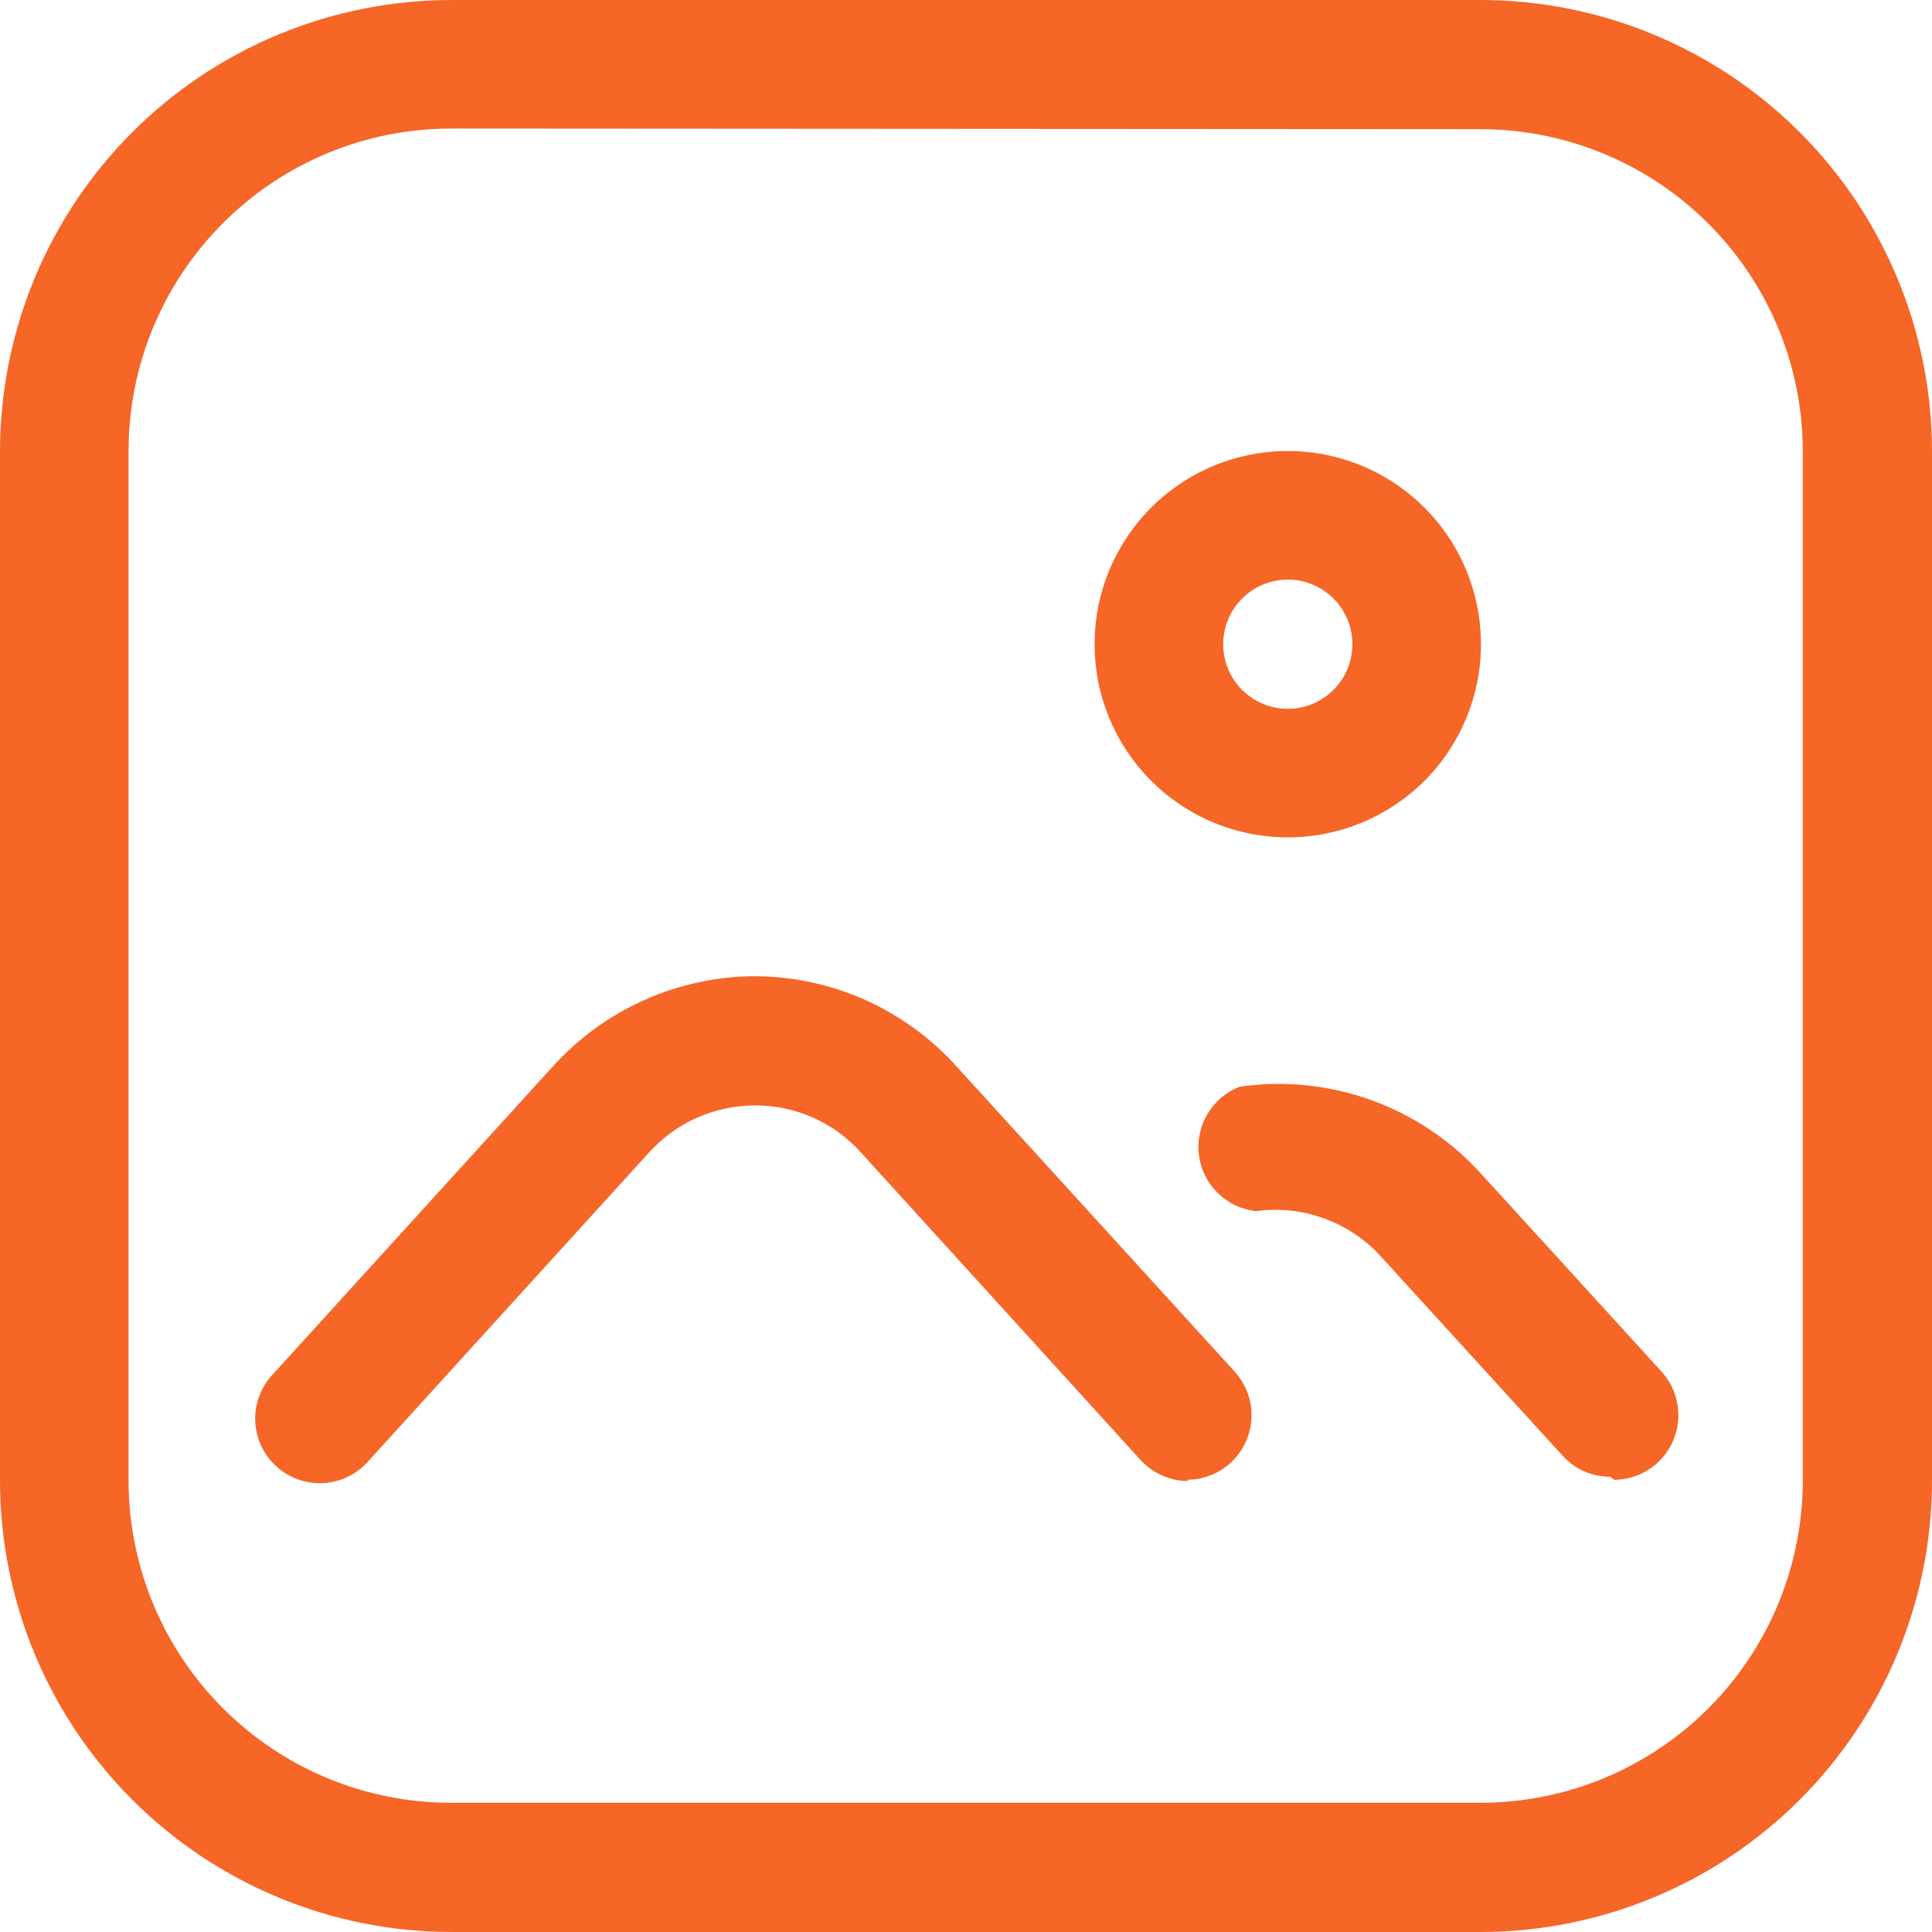 <svg width="24" height="24" viewBox="0 0 24 24" fill="none" xmlns="http://www.w3.org/2000/svg">
<g clip-path="url(#clip0_219_294)">
<path d="M18.398 24H5.603C4.117 23.998 2.693 23.407 1.643 22.357C0.593 21.307 0.002 19.883 0 18.398L0 5.603C0.002 4.117 0.593 2.693 1.643 1.643C2.693 0.593 4.117 0.002 5.603 0L18.398 0C19.883 0.002 21.307 0.593 22.357 1.643C23.407 2.693 23.998 4.117 24 5.603V18.398C23.998 19.883 23.407 21.307 22.357 22.357C21.307 23.407 19.883 23.998 18.398 24ZM5.603 1.597C4.54 1.597 3.522 2.019 2.771 2.771C2.019 3.522 1.597 4.54 1.597 5.603V18.398C1.599 19.457 2.021 20.473 2.771 21.222C3.52 21.971 4.535 22.393 5.595 22.395H18.398C19.457 22.393 20.473 21.971 21.222 21.222C21.971 20.473 22.393 19.457 22.395 18.398V5.603C22.393 4.543 21.971 3.527 21.222 2.778C20.473 2.029 19.457 1.607 18.398 1.605L5.603 1.597Z" fill="#F56627"/>
<path d="M14.76 18.397C14.648 18.398 14.538 18.375 14.436 18.329C14.334 18.284 14.242 18.218 14.167 18.135L10.702 14.325C10.537 14.138 10.334 13.989 10.106 13.886C9.879 13.784 9.632 13.732 9.382 13.732C9.132 13.732 8.884 13.784 8.655 13.886C8.426 13.988 8.222 14.138 8.055 14.325L4.59 18.135C4.521 18.218 4.435 18.287 4.339 18.336C4.242 18.386 4.136 18.415 4.028 18.423C3.92 18.43 3.811 18.416 3.709 18.38C3.606 18.344 3.512 18.288 3.432 18.215C3.352 18.142 3.287 18.054 3.242 17.955C3.197 17.856 3.173 17.749 3.17 17.641C3.168 17.532 3.187 17.425 3.228 17.324C3.268 17.223 3.328 17.132 3.405 17.055L6.87 13.245C7.188 12.894 7.575 12.613 8.008 12.421C8.441 12.228 8.909 12.128 9.382 12.127C9.854 12.13 10.319 12.23 10.749 12.422C11.179 12.615 11.564 12.895 11.88 13.245L15.345 17.047C15.447 17.163 15.514 17.305 15.538 17.457C15.561 17.609 15.54 17.765 15.478 17.905C15.416 18.046 15.314 18.166 15.185 18.251C15.057 18.335 14.906 18.381 14.752 18.382L14.76 18.397Z" fill="#F56627"/>
<path d="M20.003 18.345C19.891 18.345 19.78 18.322 19.678 18.277C19.576 18.232 19.485 18.165 19.41 18.082L17.16 15.615C16.966 15.4 16.723 15.236 16.451 15.136C16.179 15.037 15.887 15.006 15.6 15.045C15.422 15.025 15.255 14.946 15.127 14.82C14.999 14.694 14.917 14.53 14.894 14.352C14.87 14.174 14.907 13.993 14.999 13.839C15.09 13.685 15.23 13.565 15.398 13.5C15.948 13.42 16.509 13.477 17.032 13.665C17.556 13.854 18.024 14.168 18.398 14.58L20.648 17.047C20.75 17.163 20.817 17.305 20.84 17.457C20.864 17.609 20.843 17.765 20.781 17.905C20.718 18.046 20.617 18.166 20.488 18.251C20.359 18.335 20.209 18.381 20.055 18.383L20.003 18.345Z" fill="#F56627"/>
<path d="M15.997 10.402C15.523 10.402 15.059 10.262 14.664 9.998C14.269 9.734 13.962 9.36 13.78 8.921C13.598 8.482 13.551 8 13.643 7.534C13.736 7.069 13.965 6.641 14.3 6.305C14.636 5.97 15.064 5.741 15.529 5.649C15.995 5.556 16.477 5.604 16.916 5.785C17.354 5.967 17.729 6.274 17.993 6.669C18.257 7.064 18.397 7.528 18.397 8.003C18.397 8.639 18.145 9.25 17.695 9.7C17.244 10.15 16.634 10.402 15.997 10.402ZM15.997 7.2C15.839 7.2 15.684 7.247 15.552 7.335C15.42 7.423 15.317 7.549 15.256 7.695C15.195 7.842 15.179 8.003 15.21 8.159C15.241 8.315 15.318 8.458 15.43 8.57C15.542 8.682 15.685 8.759 15.841 8.79C15.996 8.821 16.158 8.805 16.305 8.744C16.451 8.683 16.576 8.58 16.665 8.448C16.753 8.316 16.8 8.161 16.8 8.003C16.8 7.79 16.715 7.586 16.565 7.435C16.414 7.285 16.21 7.2 15.997 7.2Z" fill="#F56627"/>
</g>
<defs>
<clipPath id="clip0_219_294">
<rect width="24" height="24" fill="white"/>
</clipPath>
</defs>
</svg>
